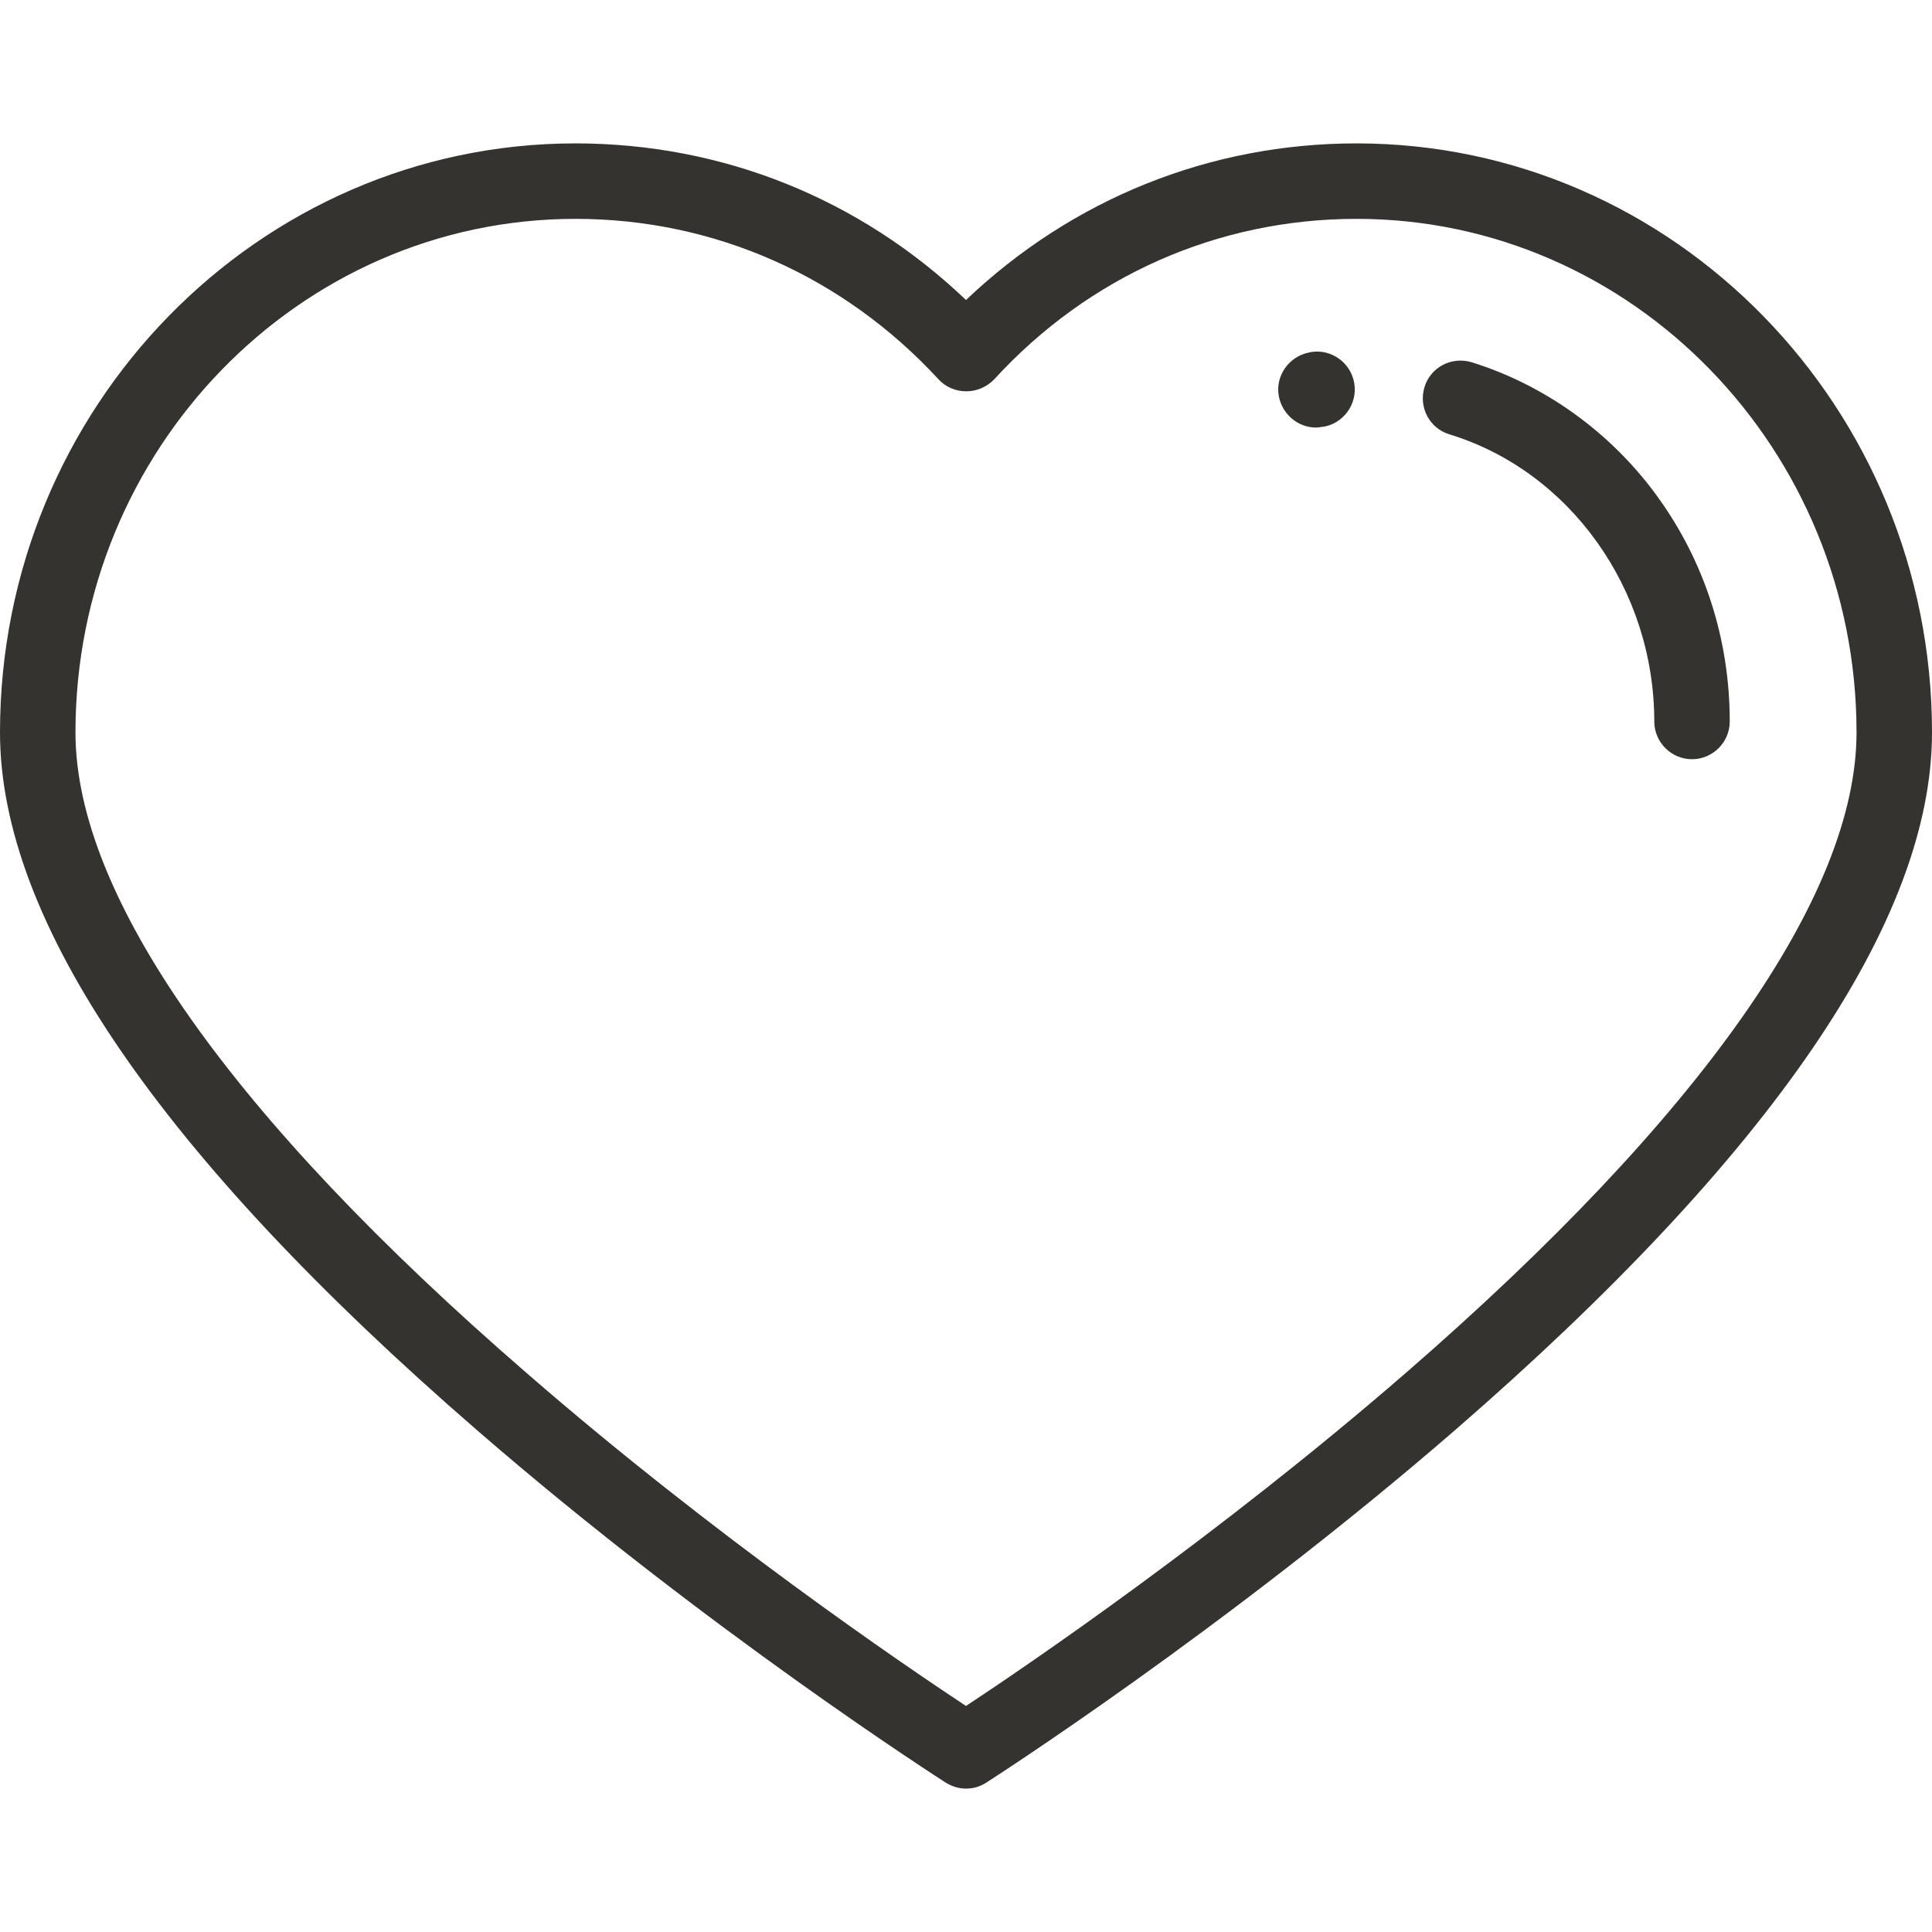 <?xml version="1.0" encoding="utf-8"?>
<!-- Generator: Adobe Illustrator 24.1.2, SVG Export Plug-In . SVG Version: 6.00 Build 0)  -->
<svg version="1.1" id="Слой_1" xmlns:svgjs="http://svgjs.com/svgjs"
	 xmlns="http://www.w3.org/2000/svg" xmlns:xlink="http://www.w3.org/1999/xlink" x="0px" y="0px" viewBox="0 0 512 512"
	 style="enable-background:new 0 0 512 512;" fill="#343330" xml:space="preserve">
<g>
	<g>
		<g>
			<path d="M359.5,38c-38.9,0-75.3,14.7-103.5,41.5C227.8,52.6,191.4,38,152.5,38C68.4,38,0,108,0,194.1
				C0,244.1,42.5,306.3,126.4,379c61.3,53.2,123.6,93,124.2,93.4c1.6,1,3.5,1.6,5.4,1.6c1.9,0,3.7-0.5,5.4-1.6
				c0.6-0.4,62.8-40.2,124.2-93.4c83.9-72.8,126.4-135,126.4-184.9C512,108,443.6,38,359.5,38z M372.6,363.8
				c-49.9,43.3-100.4,77.6-116.6,88.3c-16.2-10.7-66.6-44.9-116.4-88.2C61.3,296.1,20,237.4,20,194.1C20,119.1,79.4,58,152.5,58
				c36.7,0,70.9,15.1,96.2,42.5c1.9,2.1,4.6,3.2,7.4,3.2c2.8,0,5.5-1.2,7.4-3.2C288.6,73.1,322.8,58,359.5,58
				C432.6,58,492,119.1,492,194.1C492,237.3,450.7,296,372.6,363.8z"/>
		</g>
	</g>
	<g>
		<g>
			<g>
				<path d="M347.4,93.3l-0.4,0.1c-5.4,1-9.1,6.2-8.1,11.6c0.9,4.8,5.1,8.3,9.8,8.3c0.6,0,1.2-0.1,1.8-0.2l0.2,0
					c5.4-0.9,9.1-6.1,8.2-11.5C358,96.1,352.8,92.4,347.4,93.3z"/>
				<path d="M439.1,131.4C426.8,114.5,409.3,102,390,96c-5.3-1.6-10.9,1.3-12.5,6.6c-1.6,5.3,1.3,10.9,6.6,12.5
					c32,9.8,54.3,41.1,54.3,76.1c0,5.5,4.5,10,10,10s10-4.5,10-10C458.4,169.4,451.7,148.7,439.1,131.4z"/>
			</g>
		</g>
	</g>
</g>
</svg>
